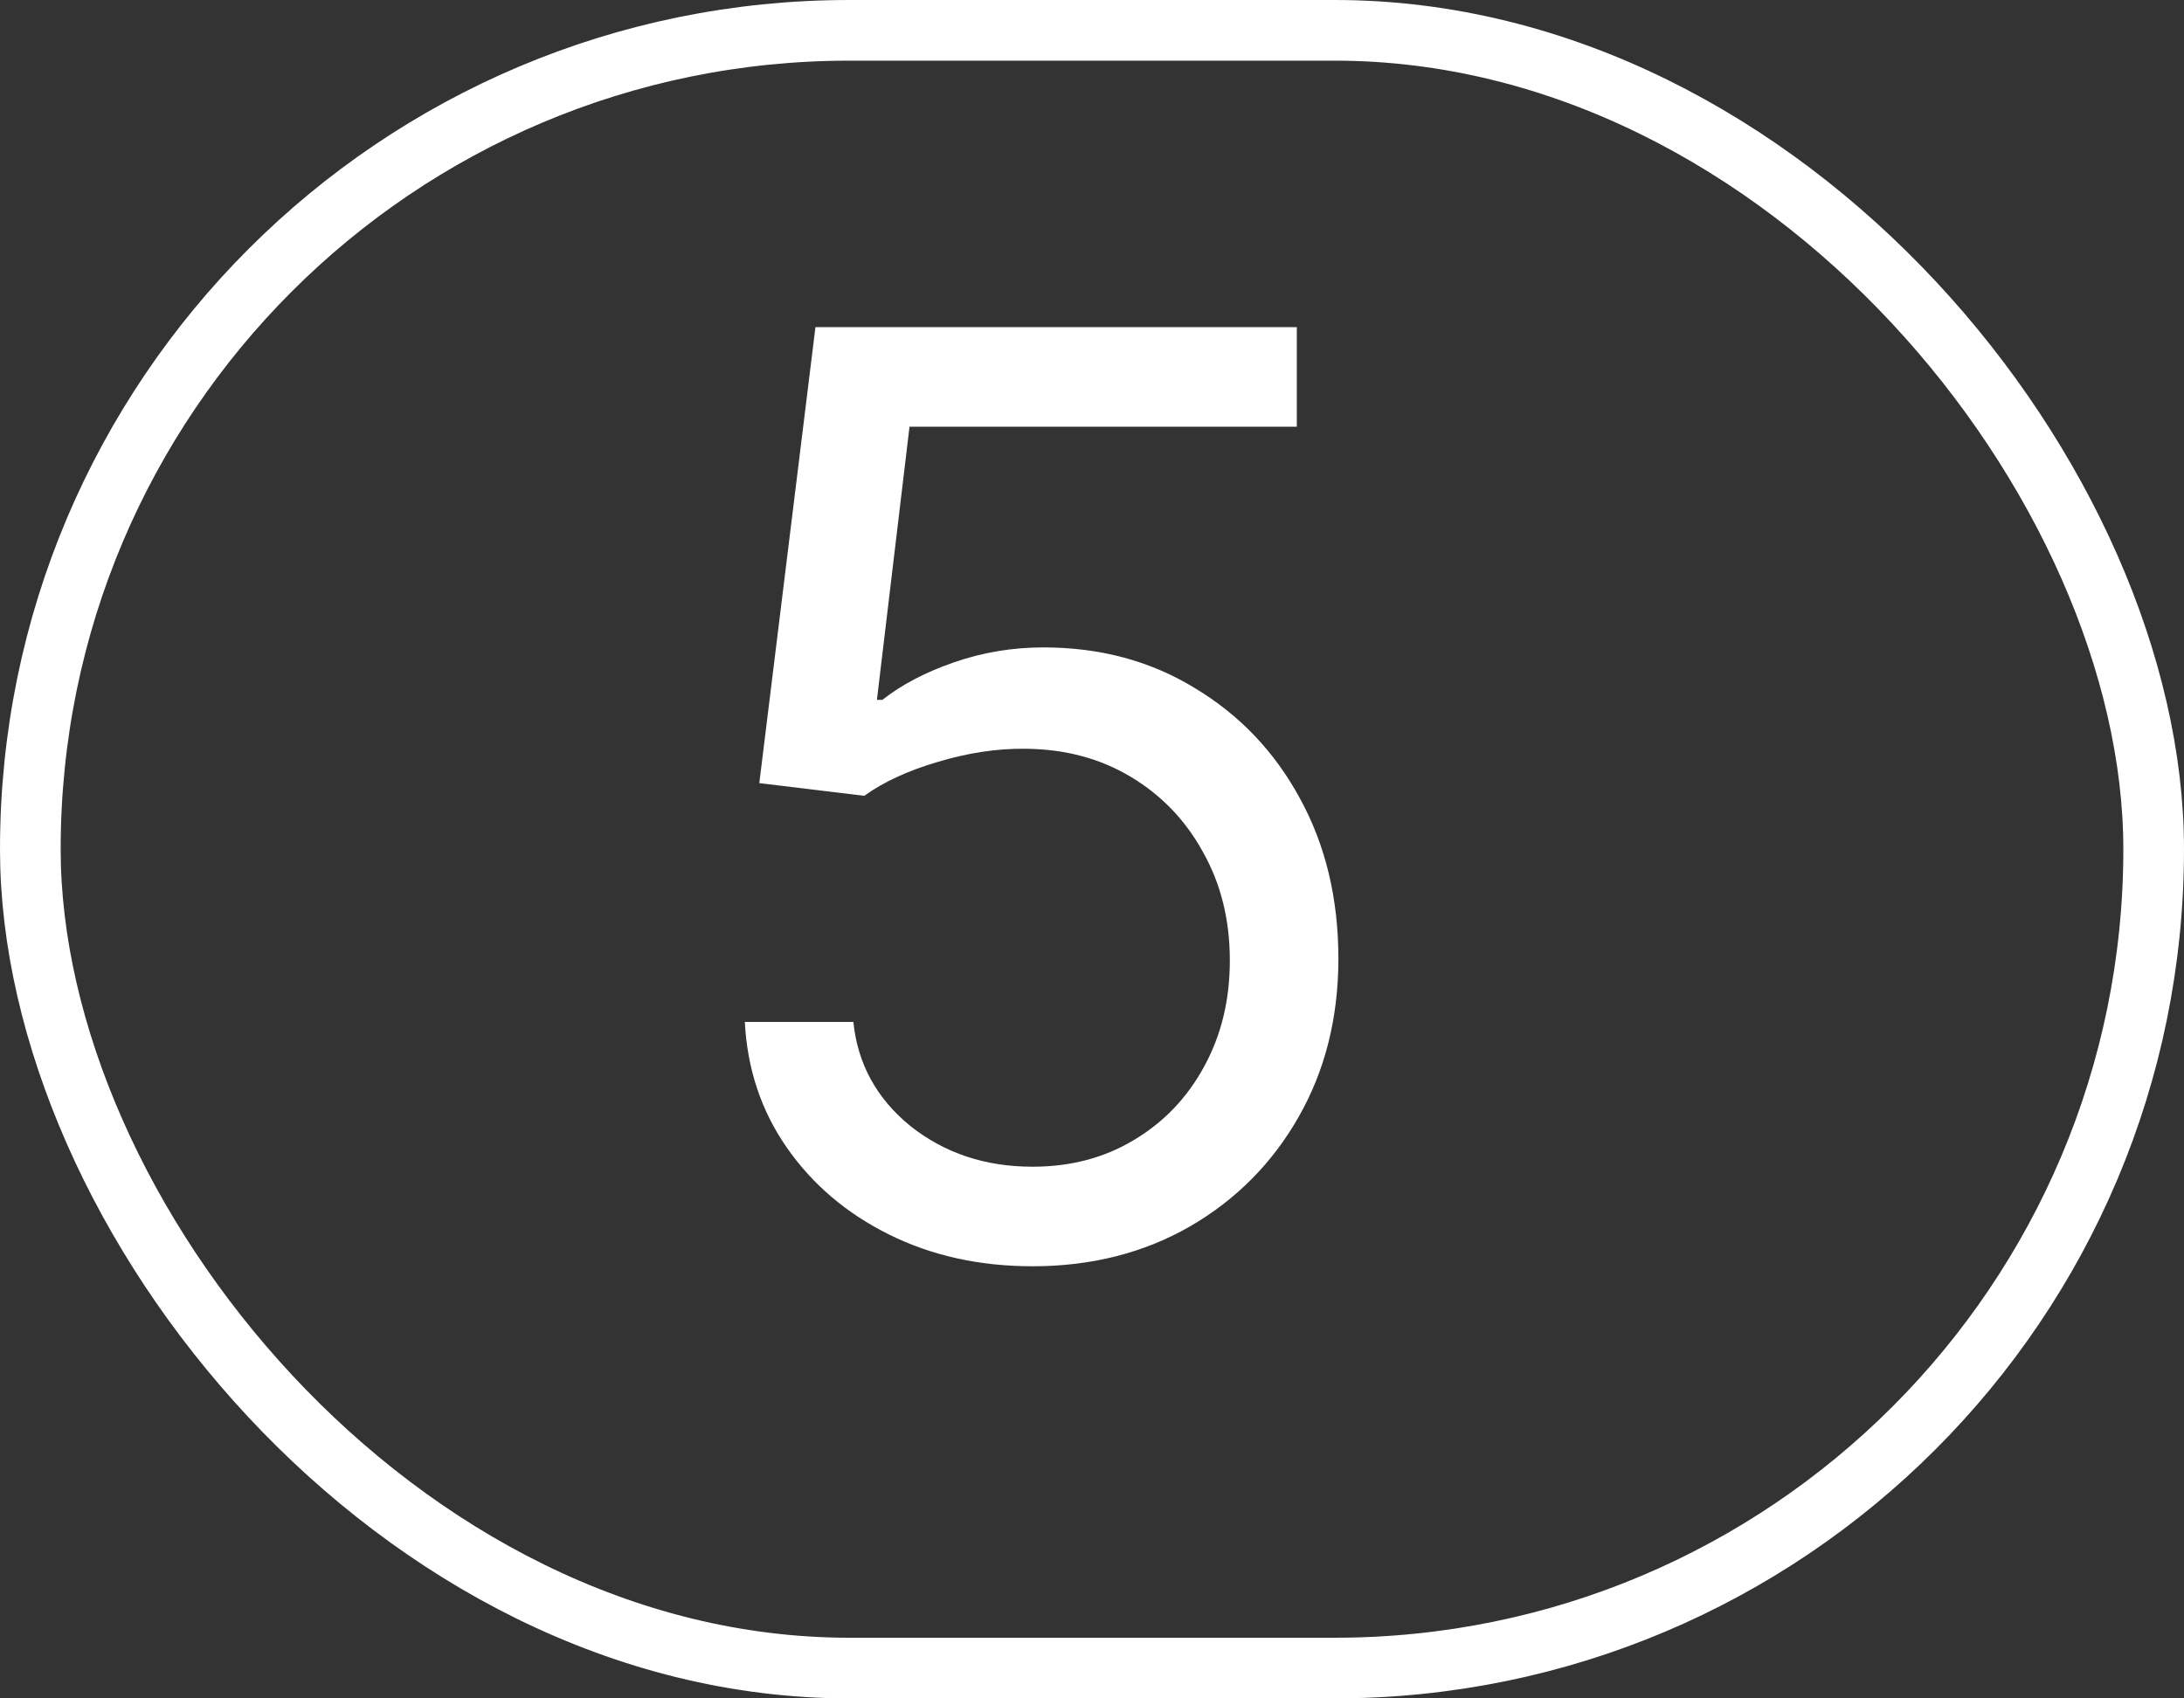 <?xml version="1.0" encoding="UTF-8"?> <svg xmlns="http://www.w3.org/2000/svg" width="27" height="21" viewBox="0 0 27 21" fill="none"><rect x="0" y="0" width="27" height="21" fill="#333333" stroke="none"/><rect x="0.375" y="0.375" width="26.25" height="20.25" rx="10.125" stroke="white" stroke-width="0.75"></rect><path d="M12.765 15.657C12.109 15.657 11.518 15.526 10.992 15.265C10.466 15.004 10.045 14.646 9.728 14.191C9.411 13.736 9.238 13.218 9.208 12.636H10.55C10.603 13.155 10.838 13.584 11.255 13.923C11.677 14.258 12.18 14.426 12.765 14.426C13.235 14.426 13.653 14.316 14.018 14.096C14.387 13.876 14.676 13.574 14.885 13.19C15.098 12.802 15.204 12.364 15.204 11.876C15.204 11.376 15.094 10.931 14.874 10.539C14.658 10.144 14.359 9.832 13.979 9.605C13.599 9.377 13.164 9.262 12.676 9.258C12.325 9.254 11.966 9.309 11.596 9.42C11.227 9.528 10.923 9.668 10.685 9.84L9.387 9.683L10.081 4.045H16.032V5.276H11.244L10.841 8.654H10.908C11.143 8.468 11.438 8.313 11.792 8.19C12.146 8.067 12.515 8.005 12.899 8.005C13.601 8.005 14.225 8.173 14.773 8.509C15.325 8.841 15.758 9.295 16.071 9.873C16.388 10.451 16.546 11.111 16.546 11.853C16.546 12.584 16.382 13.237 16.054 13.811C15.73 14.381 15.282 14.833 14.712 15.164C14.141 15.492 13.492 15.657 12.765 15.657Z" fill="white"></path></svg> 